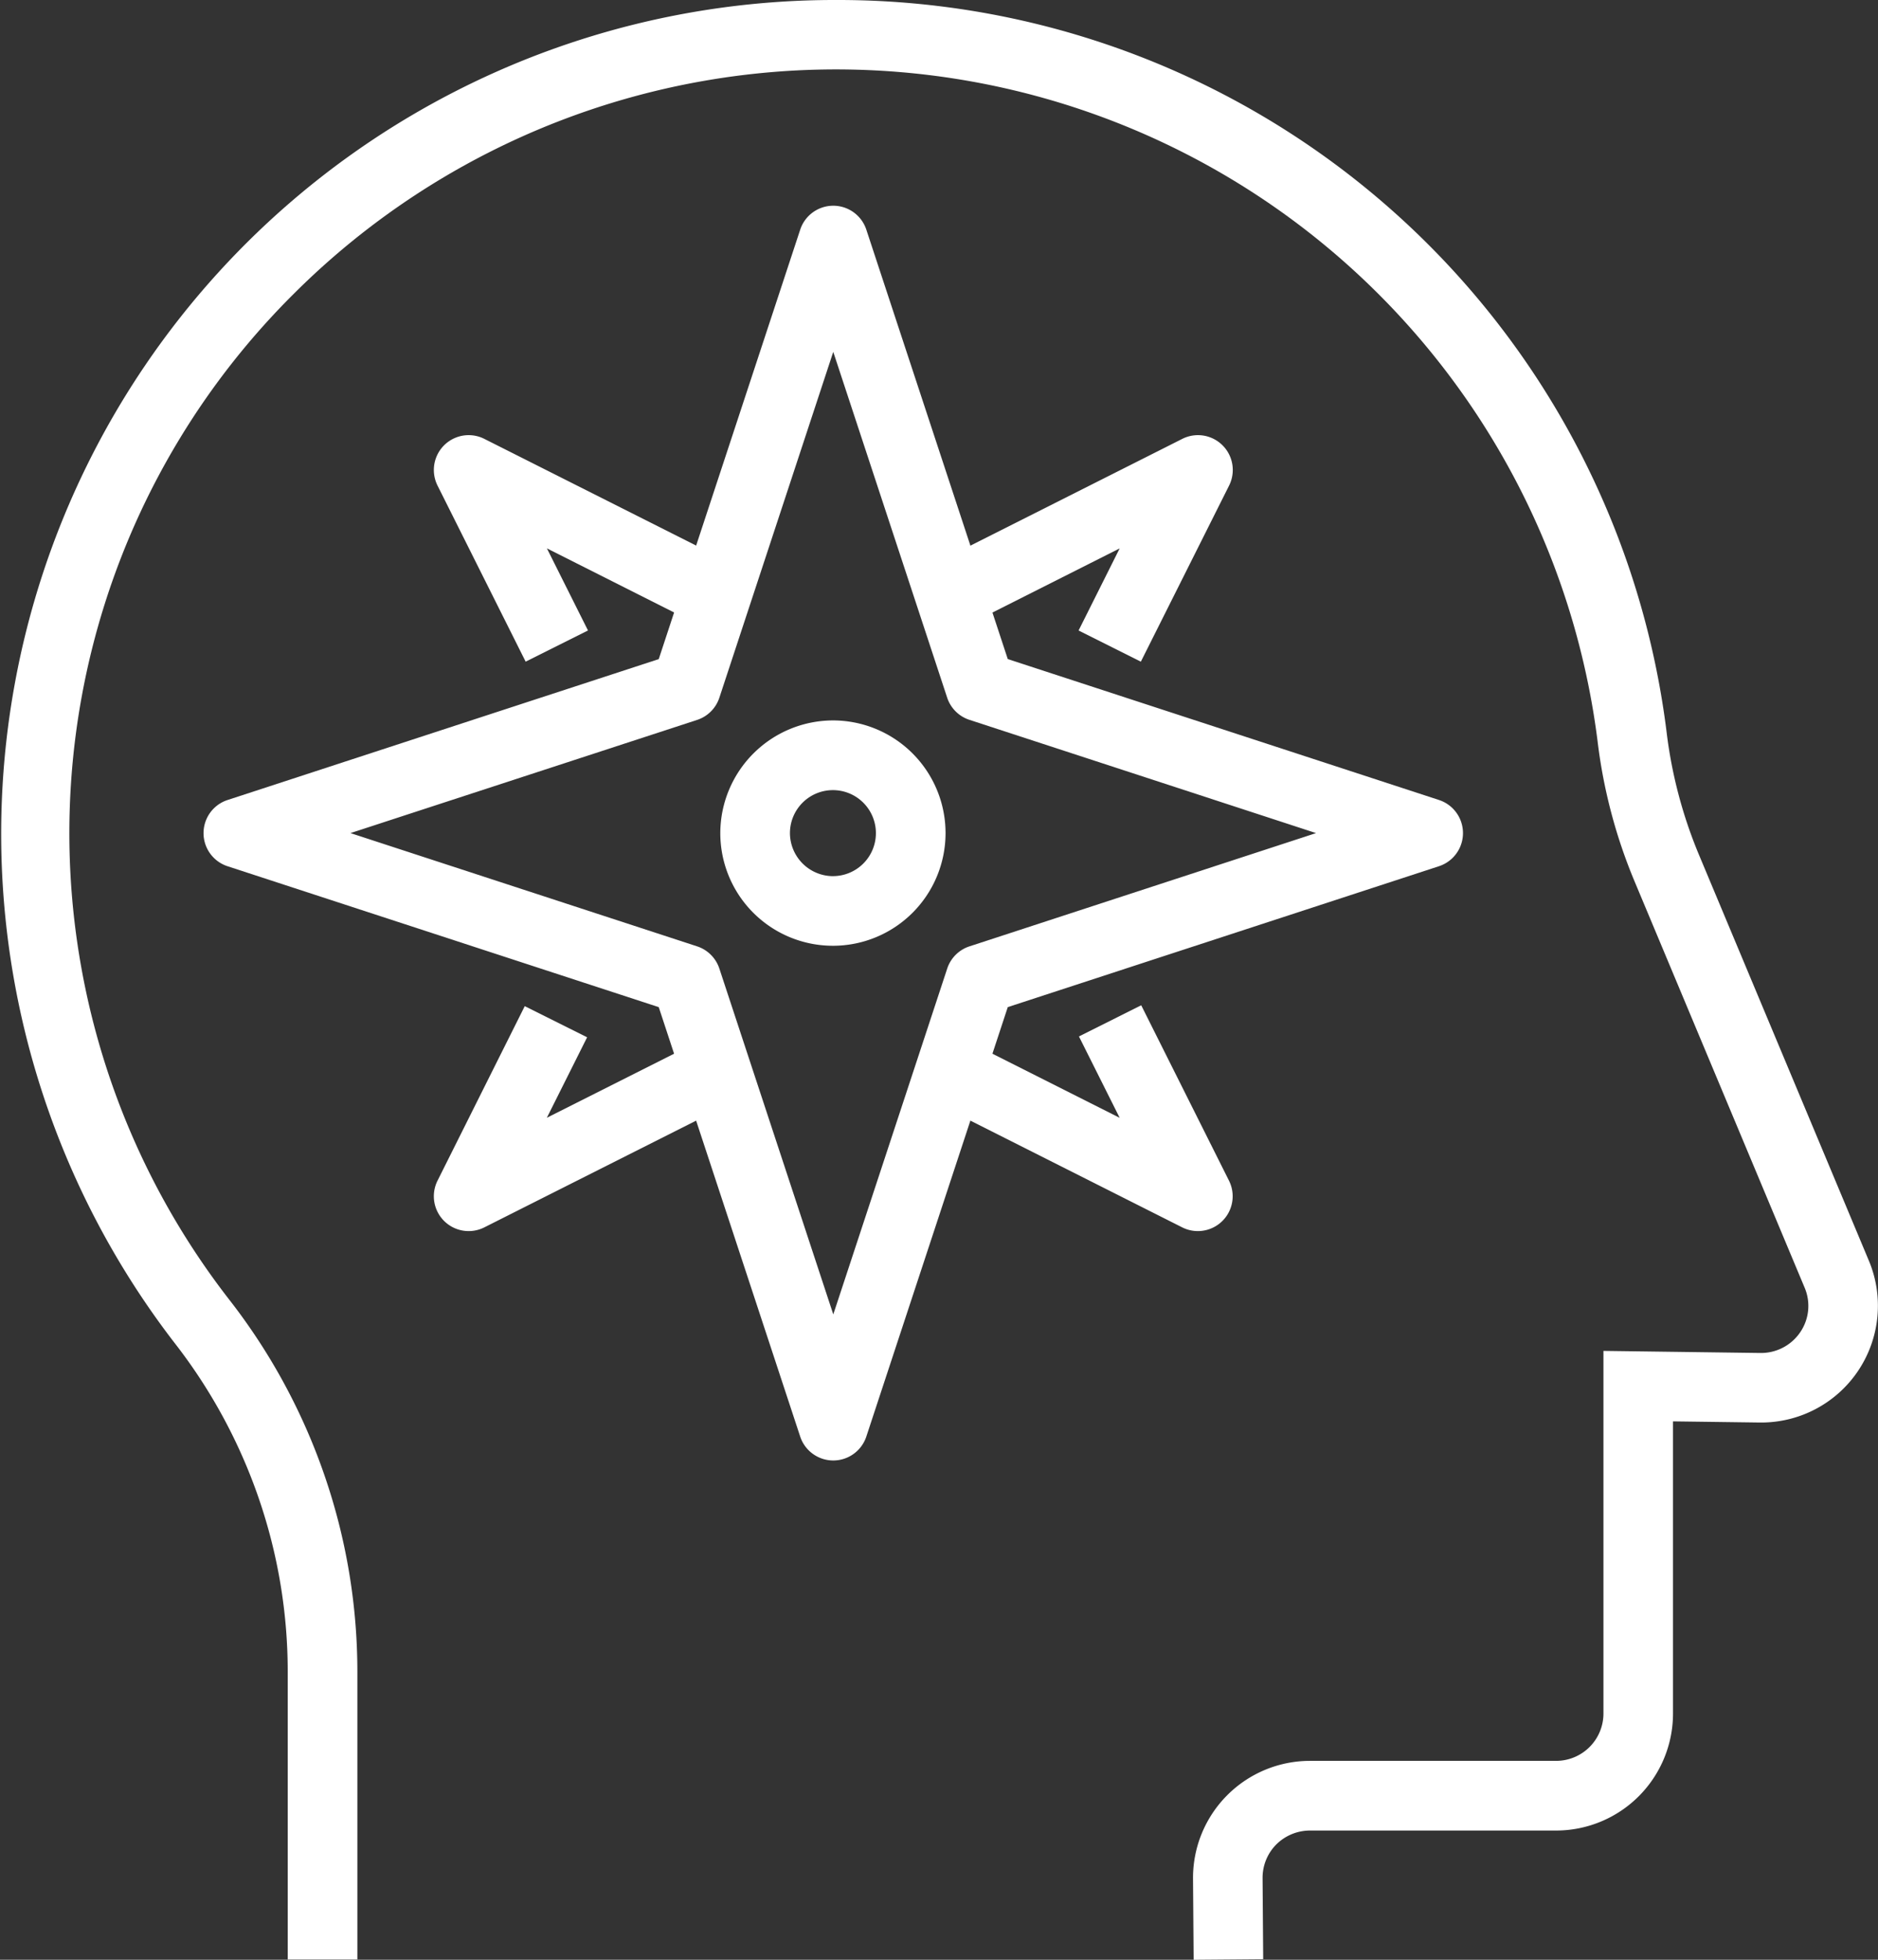 <?xml version="1.0" encoding="UTF-8"?>
<svg xmlns="http://www.w3.org/2000/svg" width="67.418" height="70.322" viewBox="0 0 67.418 70.322">
  <rect x="0" y="0" width="67.418" height="70.322" fill="#333333" stroke="none"/>
  <defs>
    <style>.a{fill:#fff;}</style>
  </defs>
  <g transform="translate(1.25 1.25)">
    <path class="a" d="M43.1,70.572l-.022-2.917a4.2,4.2,0,0,1,4.2-4.22h8.834a1.7,1.7,0,0,0,1.7-1.689V48.724l5.63.075a1.7,1.7,0,0,0,1.434-.745,1.674,1.674,0,0,0,.161-1.592l-6.114-14.6A18.836,18.836,0,0,1,57.6,26.837,27.556,27.556,0,0,0,10.811,10.778,27.276,27.276,0,0,0,8.491,46.9,21.762,21.762,0,0,1,11.9,53.194a21.634,21.634,0,0,1,1.179,7.056V70.563h-2.5V60.25a19.139,19.139,0,0,0-1.042-6.242,19.268,19.268,0,0,0-3.021-5.571A29.92,29.92,0,0,1,30.281.25a29.974,29.974,0,0,1,29.8,26.287,16.569,16.569,0,0,0,1.148,4.357l6.114,14.6a4.19,4.19,0,0,1-3.934,5.8l-3.1-.041V61.746a4.2,4.2,0,0,1-4.2,4.189H47.277a1.719,1.719,0,0,0-1.21.5,1.694,1.694,0,0,0-.492,1.2l.022,2.917Z" transform="translate(-1.5 -1.5)"></path>
    <path class="a" d="M33.087,81.154a1.25,1.25,0,0,1-1.118-1.81L35.1,73.083,37.339,74.2l-1.446,2.888L41.4,74.317l1.125,2.233-8.875,4.47A1.248,1.248,0,0,1,33.087,81.154Z" transform="translate(-17.512 -38.229)"></path>
    <path class="a" d="M77.039,81.121a1.247,1.247,0,0,1-.562-.134l-8.887-4.476,1.125-2.233,5.518,2.779-1.462-2.92,2.235-1.119,3.151,6.293a1.25,1.25,0,0,1-1.118,1.81Z" transform="translate(-35.288 -38.196)"></path>
    <path class="a" d="M75.008,40.187l-2.235-1.119,1.475-2.946-5.5,2.772-1.125-2.233,8.873-4.469a1.25,1.25,0,0,1,1.68,1.676Z" transform="translate(-35.303 -17.694)"></path>
    <path class="a" d="M35.133,40.186,31.97,33.868a1.25,1.25,0,0,1,1.68-1.676L42.5,36.648l-1.125,2.233-5.479-2.76,1.475,2.946Z" transform="translate(-17.513 -17.694)"></path>
    <path class="a" d="M37.674,15.288a1.25,1.25,0,0,1,1.187.859l5.078,15.409,15.48,5.056a1.25,1.25,0,0,1,0,2.376l-15.48,5.056L38.861,59.454a1.25,1.25,0,0,1-2.374,0L31.409,44.045l-15.48-5.056a1.25,1.25,0,0,1,0-2.376l15.48-5.056,5.078-15.409A1.25,1.25,0,0,1,37.674,15.288ZM55.005,37.8,42.562,33.736a1.25,1.25,0,0,1-.8-.8L37.674,20.532,33.586,32.939a1.25,1.25,0,0,1-.8.8L20.343,37.8l12.443,4.064a1.25,1.25,0,0,1,.8.8l4.089,12.407,4.089-12.407a1.25,1.25,0,0,1,.8-.8Z" transform="translate(-9.011 -9.156)"></path>
    <path class="a" d="M56.747,52.912a4.043,4.043,0,1,1-4.055,4.043A4.053,4.053,0,0,1,56.747,52.912Zm0,5.587a1.543,1.543,0,1,0-1.555-1.544A1.551,1.551,0,0,0,56.747,58.5Z" transform="translate(-28.084 -28.311)"></path>
  </g>
</svg>

